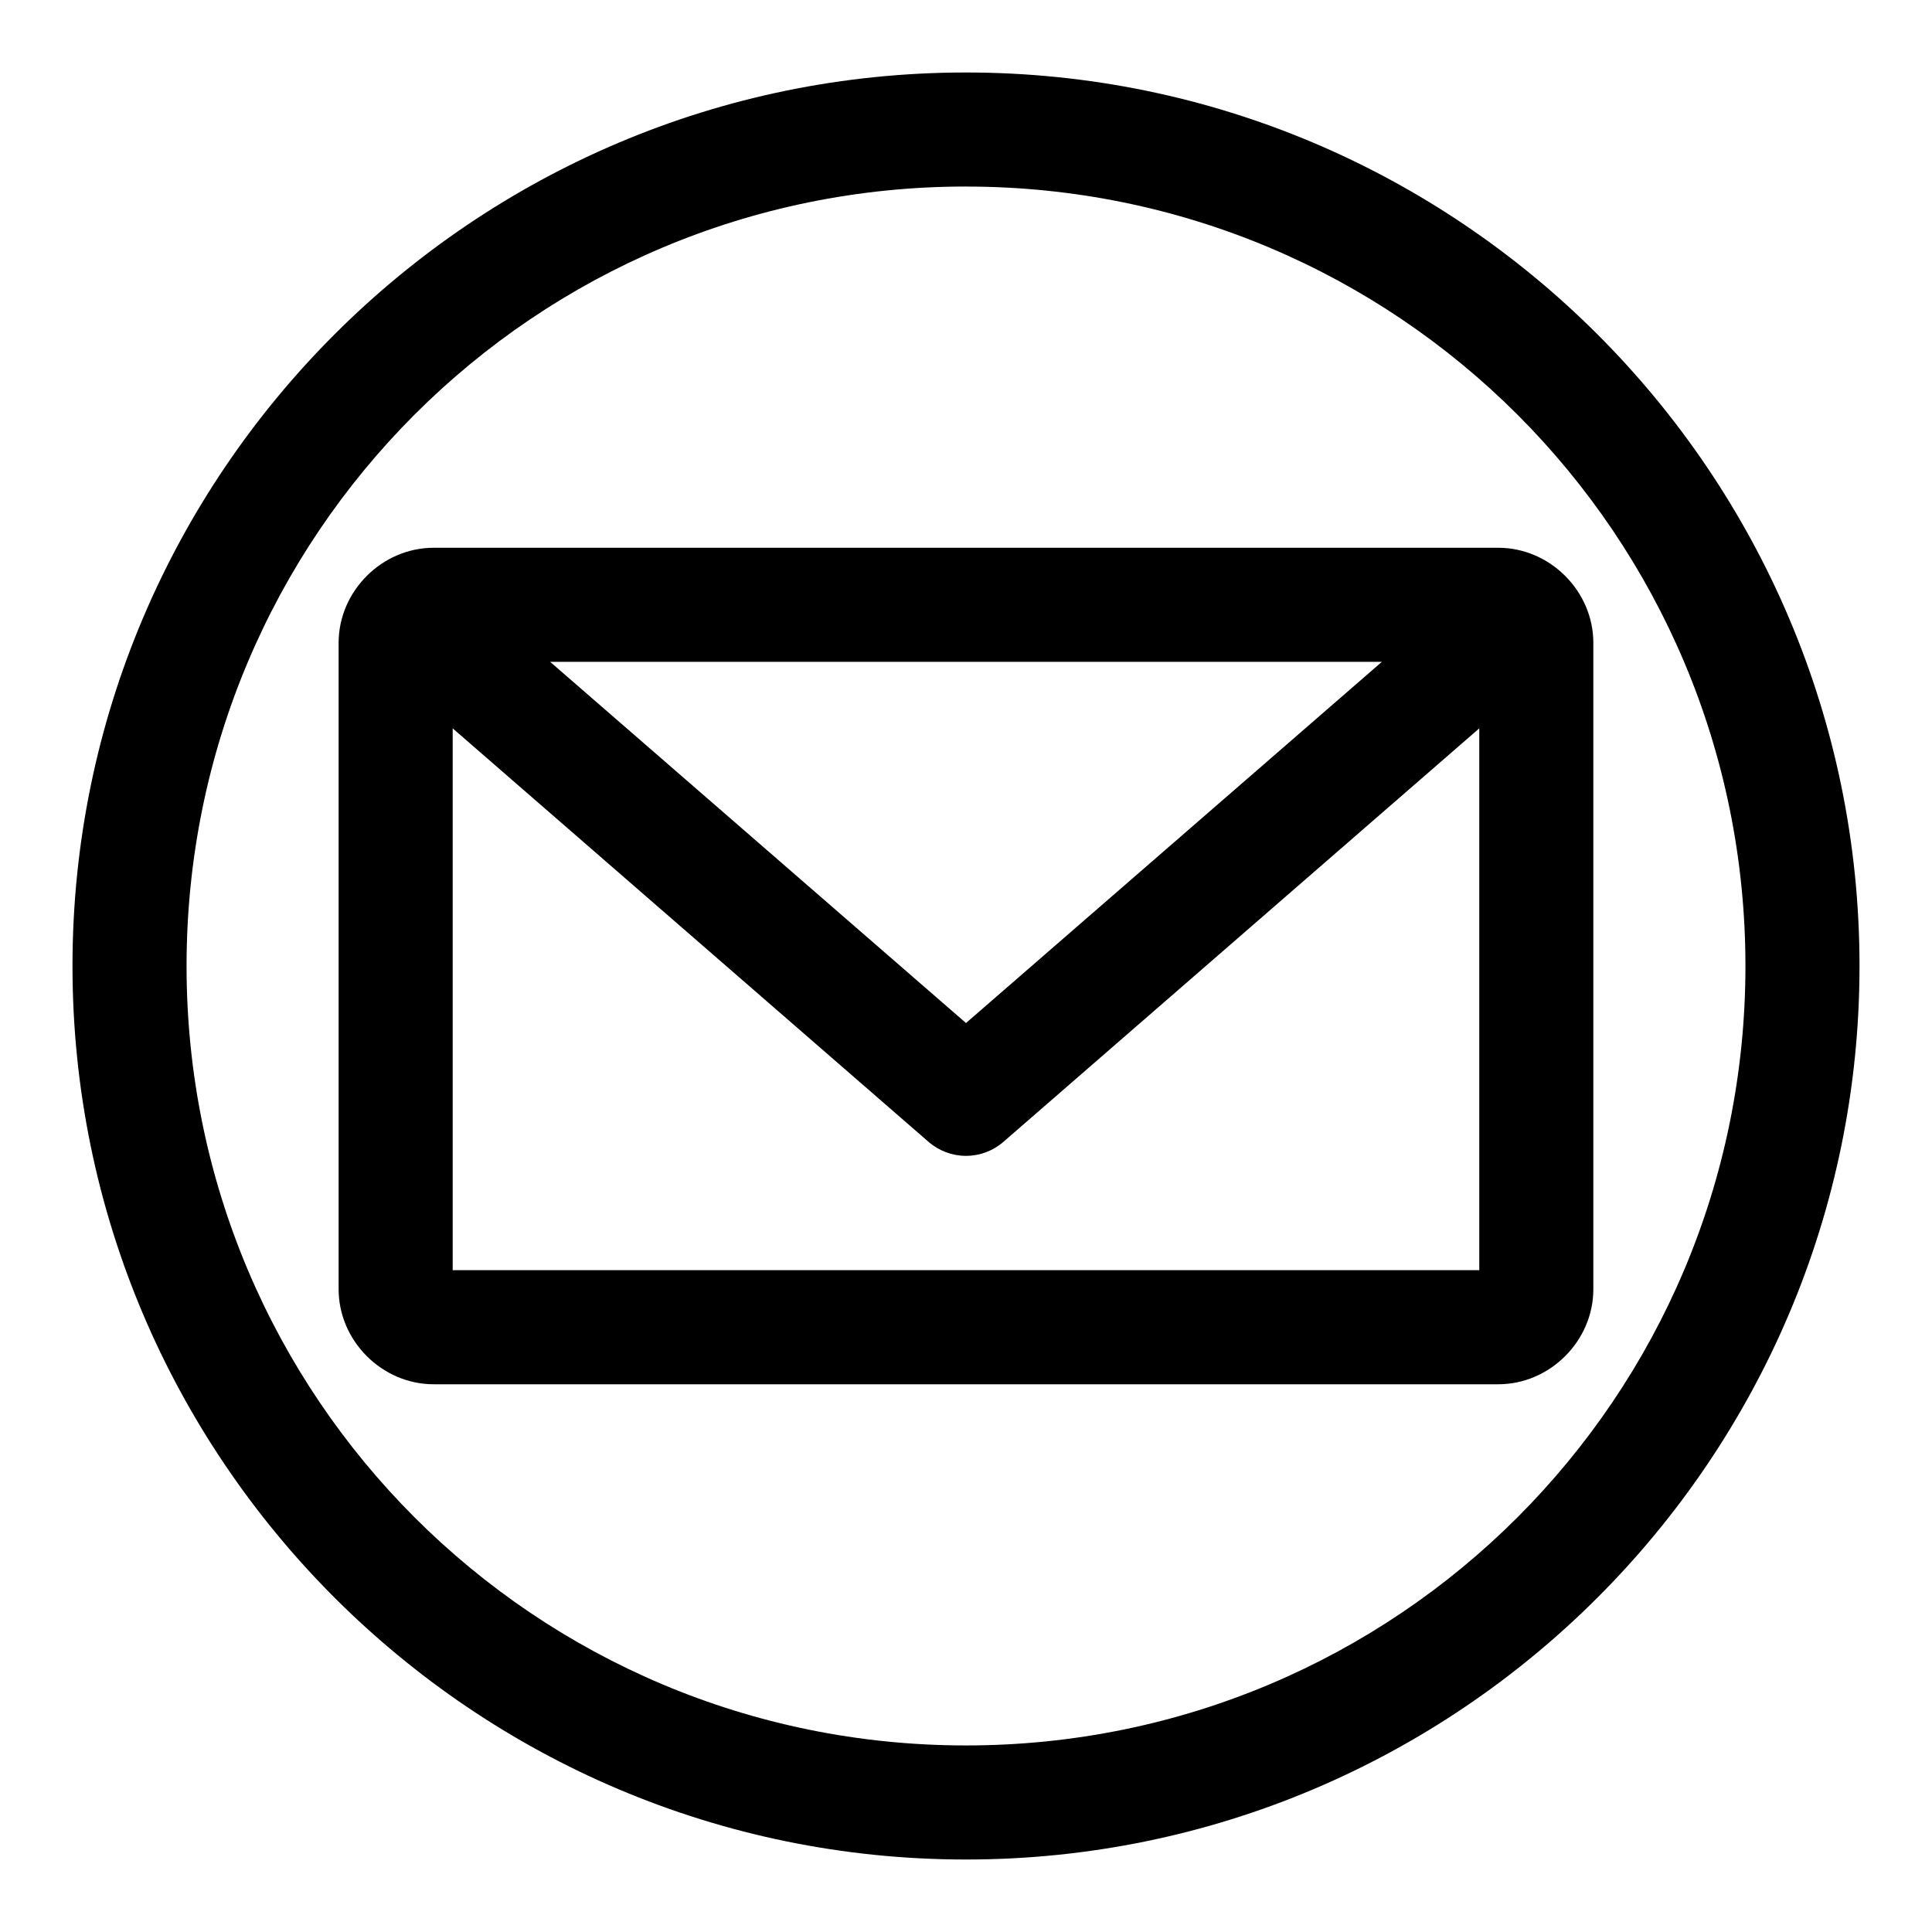 <?xml version="1.0" encoding="UTF-8"?>
<!-- The Best Svg Icon site in the world: iconSvg.co, Visit us! https://iconsvg.co -->
<svg fill="#000000" width="800px" height="800px" version="1.1" viewBox="144 144 512 512" xmlns="http://www.w3.org/2000/svg">
 <path d="m400 163.21c-130.6 0-236.79 106.2-236.79 236.79 0 130.6 106.19 236.79 236.79 236.79s236.79-106.2 236.79-236.79c0-130.6-106.2-236.79-236.79-236.79zm0 30.23c114.26 0 206.56 92.301 206.56 206.56 0 114.26-92.301 206.56-206.56 206.56s-206.56-92.301-206.56-206.56c0-114.27 92.301-206.57 206.56-206.57zm-141.07 95.723c-13.695 0-25.191 11.496-25.191 25.191v171.3c0 13.695 11.496 25.191 25.191 25.191h282.13c13.695 0 25.191-11.496 25.191-25.191v-171.3c0-13.695-11.496-25.191-25.191-25.191zm30.859 30.23h220.42l-110.21 95.719-110.21-95.723zm-25.82 17.633 126.11 109.58-0.004-0.004c2.754 2.394 6.273 3.711 9.922 3.711 3.644 0 7.168-1.316 9.918-3.711l126.11-109.58v143.59h-272.06v-143.59z"/>
</svg>